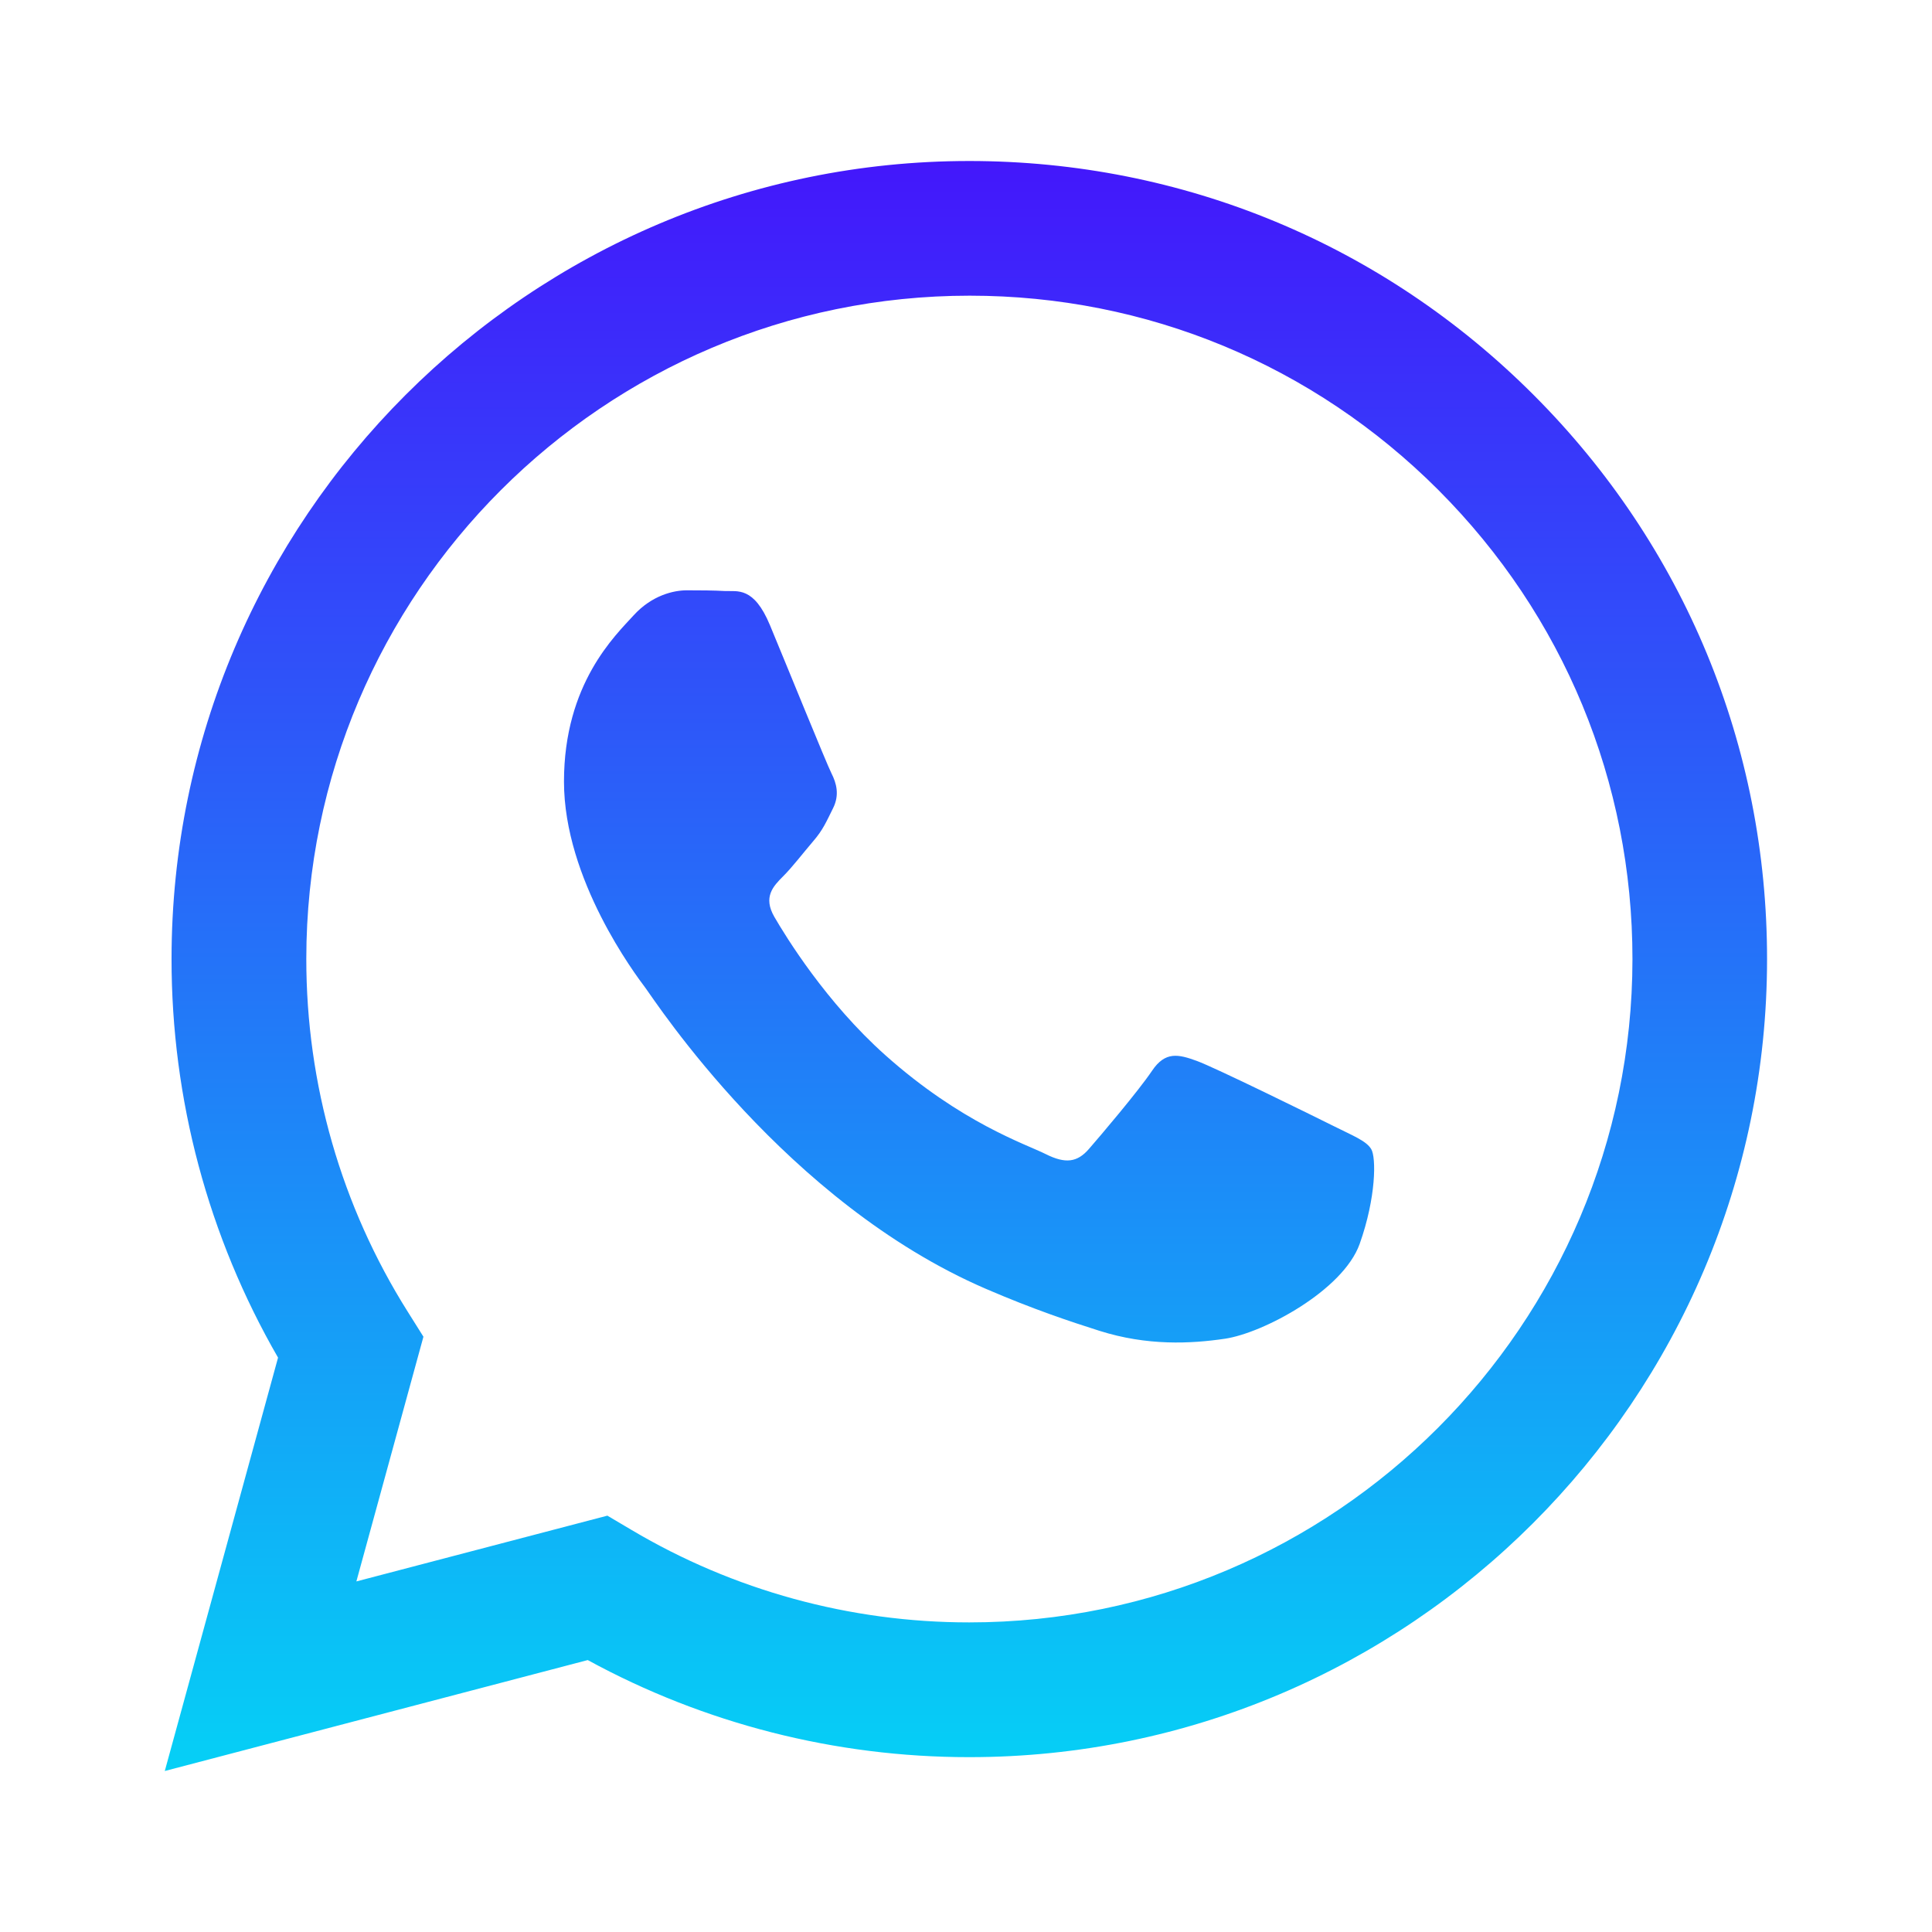 <svg width="24" height="24" viewBox="0 0 24 24" fill="none" xmlns="http://www.w3.org/2000/svg">
<g clip-path="url(#clip0_31_6914)">
<path fill-rule="evenodd" clip-rule="evenodd" d="M19.052 4.907C17.181 3.033 14.692 2.001 12.041 2C6.579 2 2.133 6.445 2.131 11.91C2.13 13.657 2.587 15.362 3.454 16.865L2.047 22L7.301 20.622C8.748 21.412 10.378 21.828 12.037 21.828H12.041C17.502 21.828 21.949 17.383 21.951 11.918C21.953 9.27 20.923 6.779 19.052 4.907ZM12.041 20.154H12.038C10.56 20.154 9.111 19.757 7.846 19.006L7.545 18.828L4.427 19.645L5.26 16.605L5.064 16.293C4.239 14.982 3.804 13.466 3.805 11.91C3.807 7.368 7.502 3.673 12.046 3.673C14.246 3.673 16.314 4.532 17.869 6.088C19.424 7.646 20.28 9.715 20.279 11.916C20.276 16.459 16.581 20.154 12.041 20.154ZM16.56 13.985C16.312 13.861 15.095 13.262 14.867 13.179C14.641 13.097 14.476 13.055 14.31 13.303C14.144 13.55 13.671 14.108 13.526 14.274C13.382 14.439 13.236 14.46 12.989 14.336C12.742 14.212 11.943 13.951 10.997 13.107C10.261 12.45 9.764 11.639 9.62 11.391C9.476 11.143 9.605 11.009 9.728 10.886C9.84 10.775 9.976 10.597 10.1 10.452C10.225 10.308 10.266 10.205 10.349 10.039C10.431 9.874 10.391 9.729 10.328 9.605C10.266 9.482 9.771 8.262 9.565 7.767C9.364 7.283 9.16 7.349 9.007 7.342C8.863 7.334 8.698 7.333 8.532 7.333C8.367 7.333 8.099 7.395 7.872 7.643C7.646 7.892 7.006 8.491 7.006 9.709C7.006 10.928 7.893 12.106 8.017 12.271C8.14 12.436 9.762 14.938 12.246 16.01C12.837 16.265 13.299 16.418 13.658 16.532C14.252 16.72 14.791 16.693 15.218 16.63C15.694 16.559 16.683 16.031 16.89 15.453C17.096 14.874 17.096 14.377 17.034 14.275C16.972 14.171 16.807 14.109 16.56 13.985Z" fill="url(#paint0_linear_31_6914)"/>
</g>
<defs>
<linearGradient id="paint0_linear_31_6914" x1="11.999" y1="2" x2="11.999" y2="22" gradientUnits="userSpaceOnUse">
<stop stop-color="#4317FB"/>
<stop offset="1" stop-color="#05D0F6"/>
</linearGradient>
<clipPath id="clip0_31_6914">
<rect width="20" height="20" fill="white" transform="translate(2 2)"/>
</clipPath>
</defs>
</svg>
